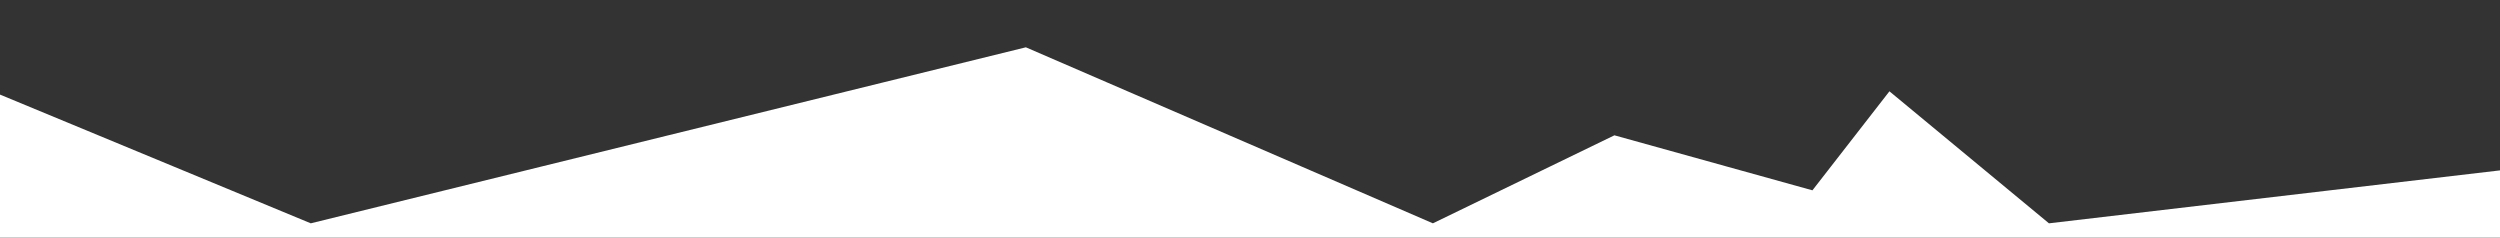 <?xml version="1.0" encoding="utf-8"?>
<!-- Generator: Adobe Illustrator 24.0.2, SVG Export Plug-In . SVG Version: 6.00 Build 0)  -->
<svg version="1.1" id="Ebene_1" xmlns="http://www.w3.org/2000/svg" xmlns:xlink="http://www.w3.org/1999/xlink" x="0px" y="0px"
	 viewBox="0 0 454.5 43.2" style="enable-background:new 0 0 454.5 43.2;" xml:space="preserve">
<rect x="0" y="0" width="454.5" height="43.2" fill="#333333" stroke="none"/>
<style type="text/css">
	.st0{fill:#FFFFFF;}
</style>
<polygon class="st0" points="461.1,45 461.1,30.2 372.5,40.6 343.5,16.6 329.5,34.6 293.5,24.6 260.5,40.6 186.5,8.6 56.5,40.6 
	-5.3,15 -5.3,45 "/>
</svg>
